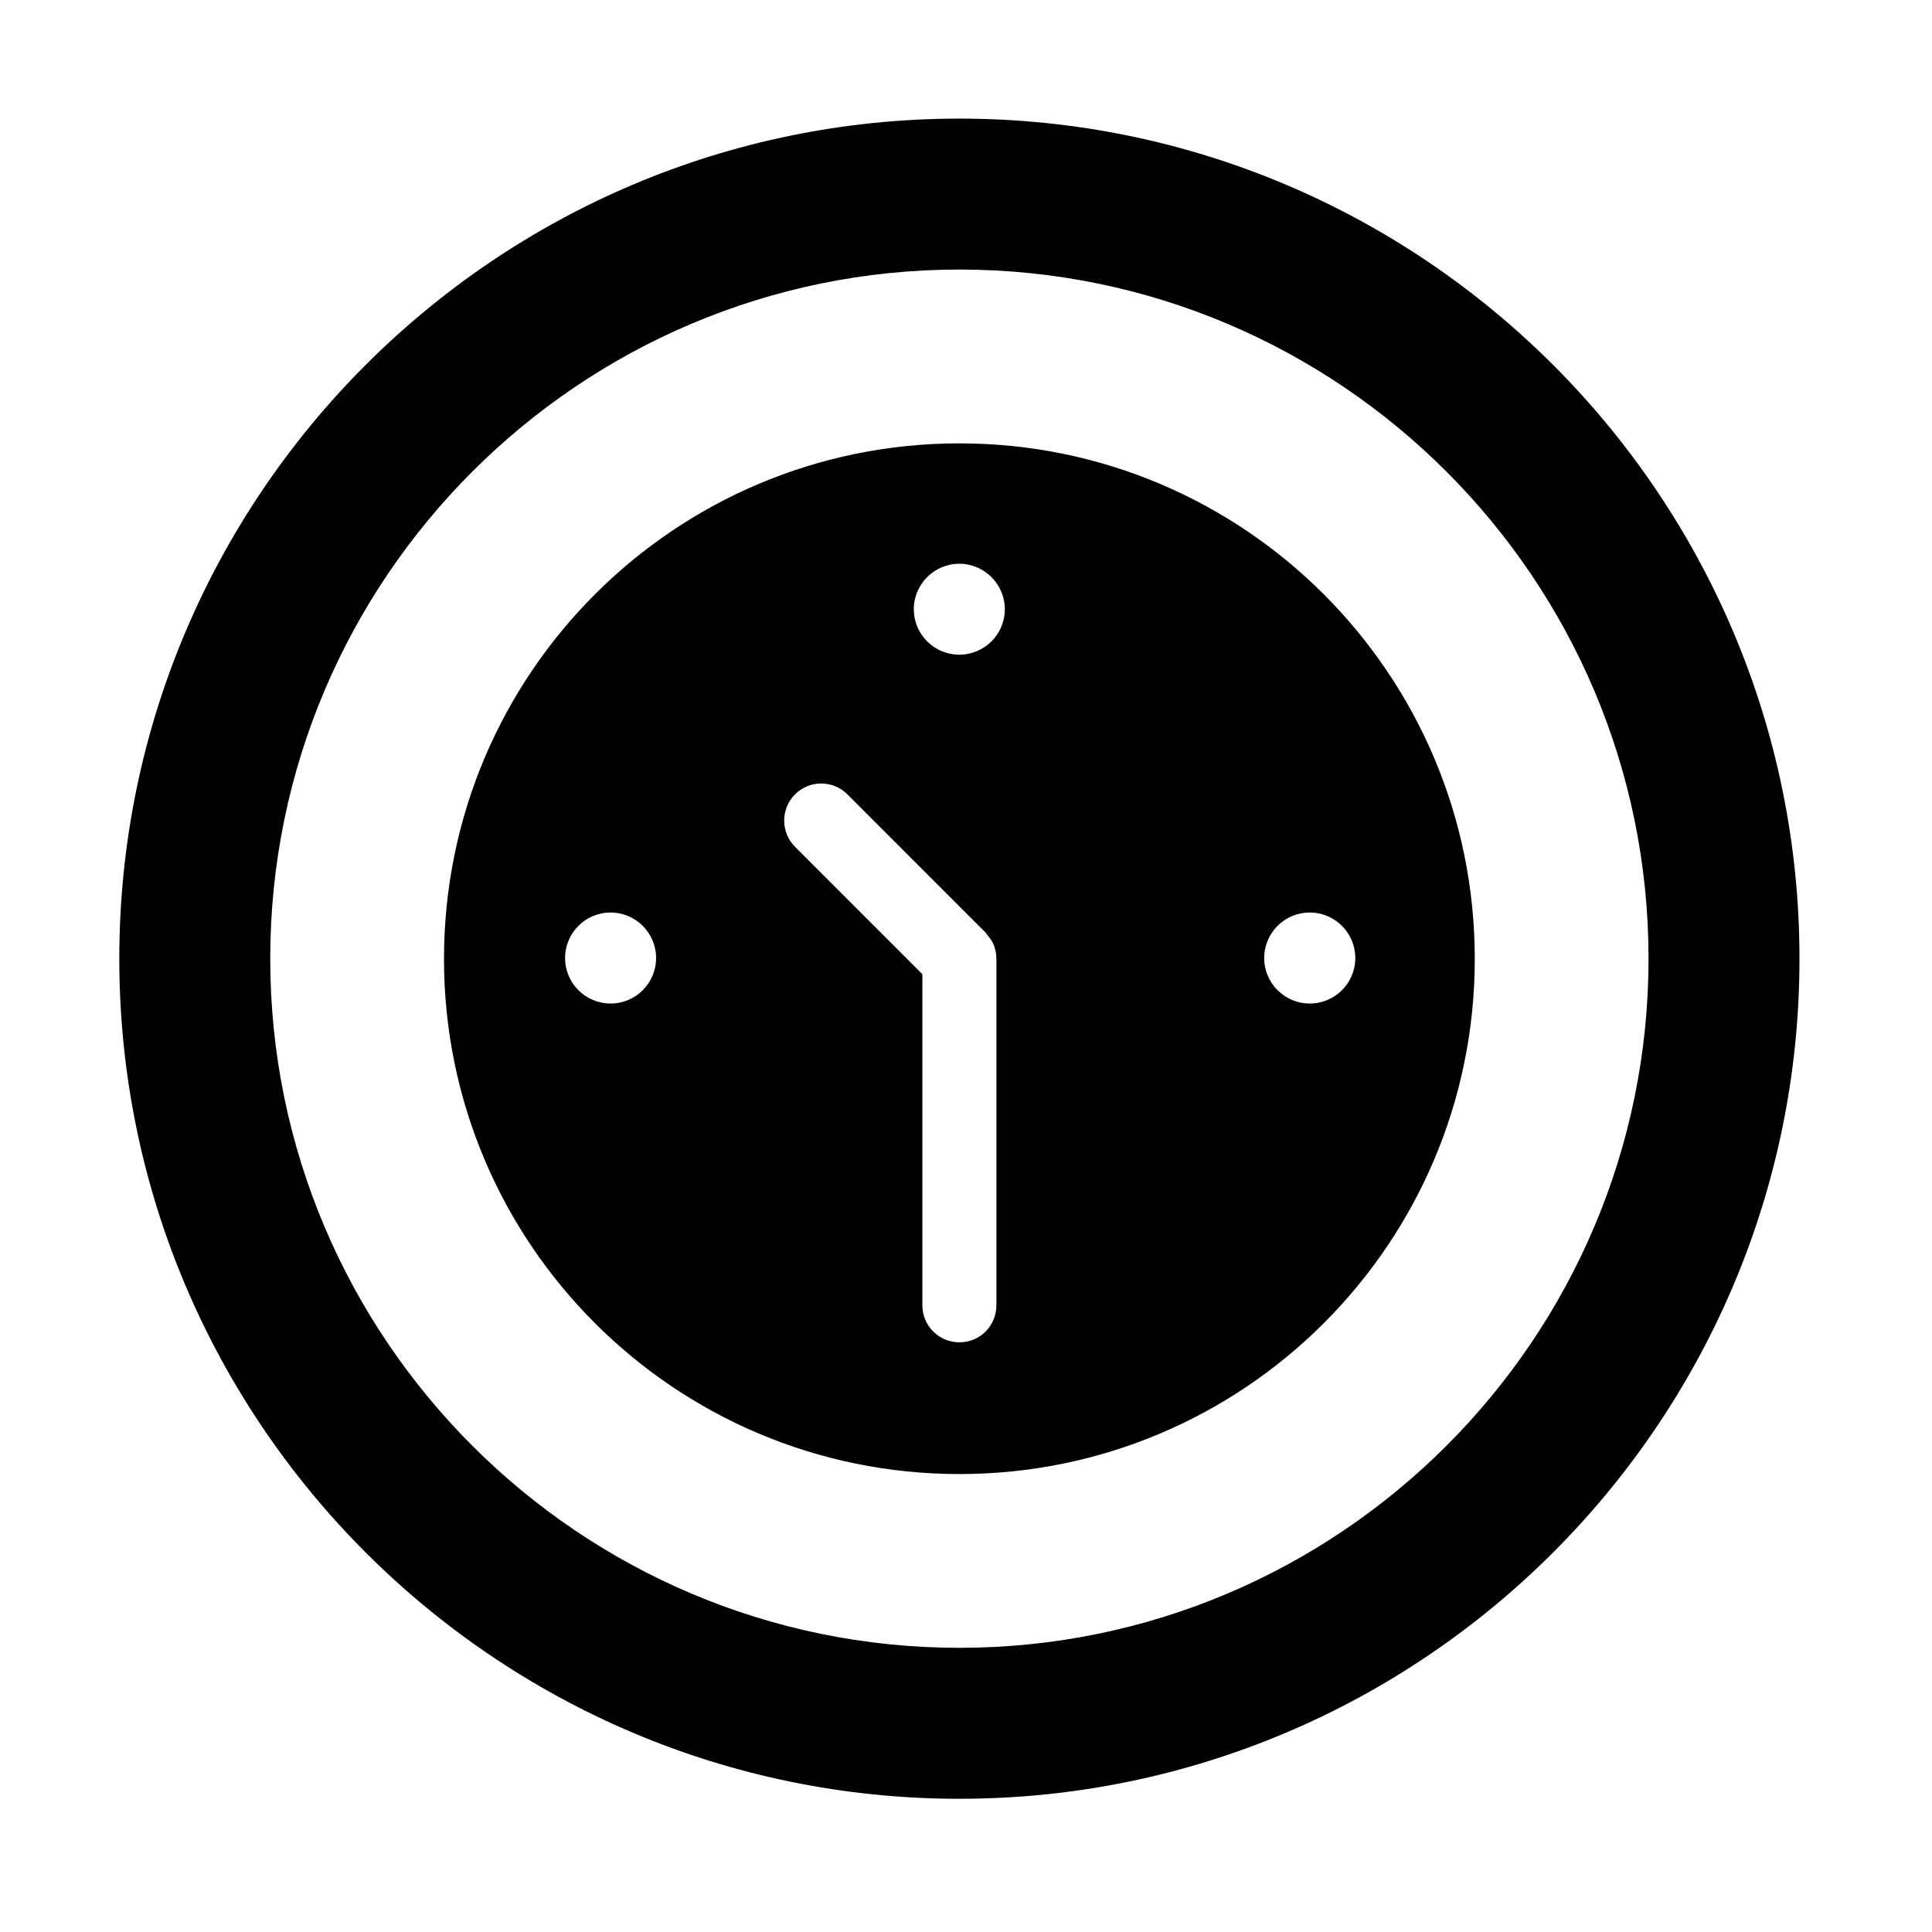 <?xml version="1.0" encoding="iso-8859-1"?>
<!-- Generator: Adobe Illustrator 17.0.0, SVG Export Plug-In . SVG Version: 6.00 Build 0)  -->
<!DOCTYPE svg PUBLIC "-//W3C//DTD SVG 1.1//EN" "http://www.w3.org/Graphics/SVG/1.1/DTD/svg11.dtd">
<svg version="1.1" id="Capa_1" xmlns="http://www.w3.org/2000/svg" xmlns:xlink="http://www.w3.org/1999/xlink" x="0px" y="0px"
	 width="64px" height="64px" viewBox="0 0 64 64" style="enable-background:new 0 0 64 64;" xml:space="preserve">
<path d="M31.783,14.687c-9.435,0-17.075,7.644-17.075,17.078c0,9.423,7.641,17.065,17.075,17.065
	c9.428,0,17.071-7.642,17.071-17.065C48.854,22.331,41.211,14.687,31.783,14.687z M20.226,33.243c-0.833,0-1.507-0.675-1.507-1.507
	c0-0.83,0.674-1.508,1.507-1.508c0.834,0,1.508,0.679,1.508,1.508C21.733,32.568,21.06,33.243,20.226,33.243z M33.007,43.237
	c0,0.683-0.544,1.229-1.224,1.229c-0.678,0-1.229-0.546-1.229-1.229V32.271l-4.218-4.22c-0.479-0.481-0.479-1.258,0-1.736
	c0.477-0.481,1.258-0.481,1.736,0l4.575,4.577c0.022,0.017,0.03,0.042,0.043,0.062c0.091,0.103,0.173,0.212,0.226,0.338
	c0.06,0.147,0.091,0.311,0.091,0.473V43.237z M31.779,21.687c-0.832,0-1.508-0.673-1.508-1.504c0-0.83,0.676-1.508,1.508-1.508
	c0.83,0,1.507,0.678,1.507,1.508C33.286,21.014,32.609,21.687,31.779,21.687z M44.896,31.736c0,0.833-0.676,1.507-1.51,1.507
	c-0.832,0-1.508-0.675-1.508-1.507c0-0.83,0.676-1.508,1.508-1.508C44.221,30.228,44.896,30.906,44.896,31.736z"/>
<path d="M31.781,3.929c-15.345,0-27.829,12.484-27.829,27.829s12.484,27.829,27.829,27.829c15.345,0,27.829-12.484,27.829-27.829
	S47.126,3.929,31.781,3.929z M31.781,54.586c-12.588,0-22.829-10.241-22.829-22.829S19.193,8.929,31.781,8.929
	c12.588,0,22.829,10.241,22.829,22.829S44.369,54.586,31.781,54.586z"/>
</svg>
